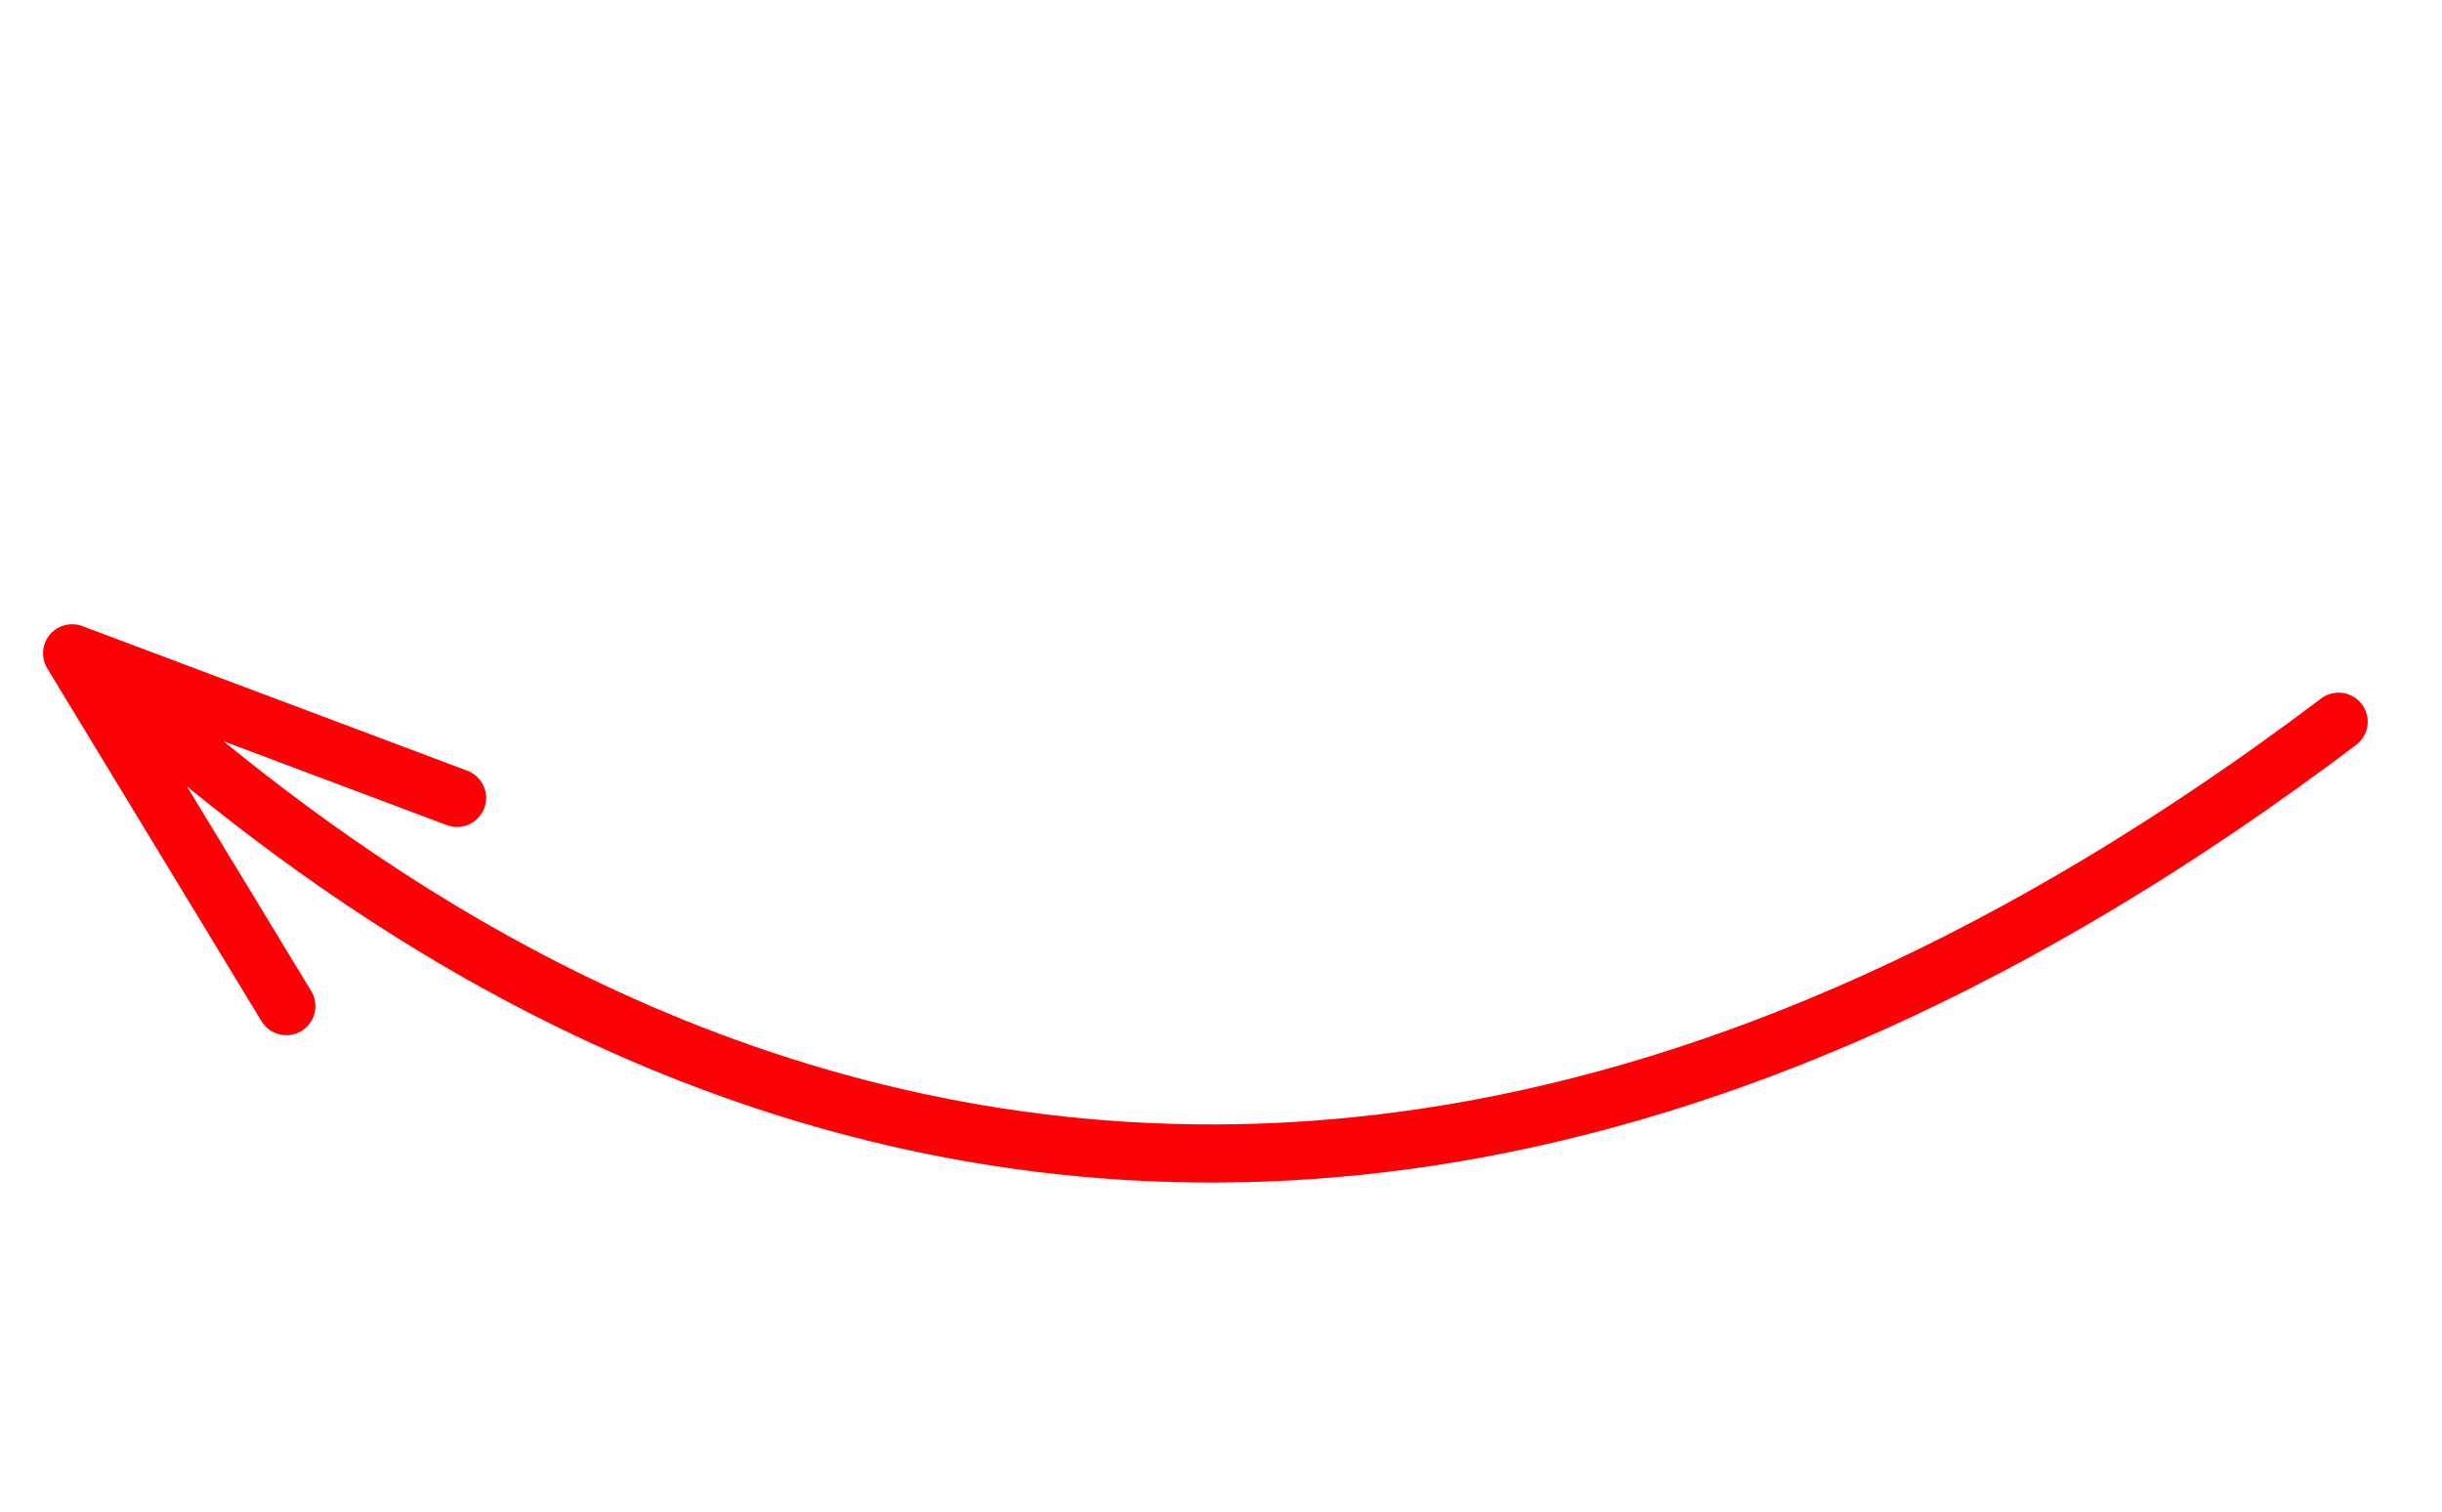 <?xml version="1.0" encoding="UTF-8"?> <svg xmlns="http://www.w3.org/2000/svg" width="84" height="52" viewBox="0 0 84 52" fill="none"> <path d="M80.444 24.827C35.984 58.405 6.338 24.9 2.481 22.474M2.481 22.474L9.85 34.611M2.481 22.474L15.721 27.448" stroke="#FC0105" stroke-width="2" stroke-linecap="round"></path> </svg> 